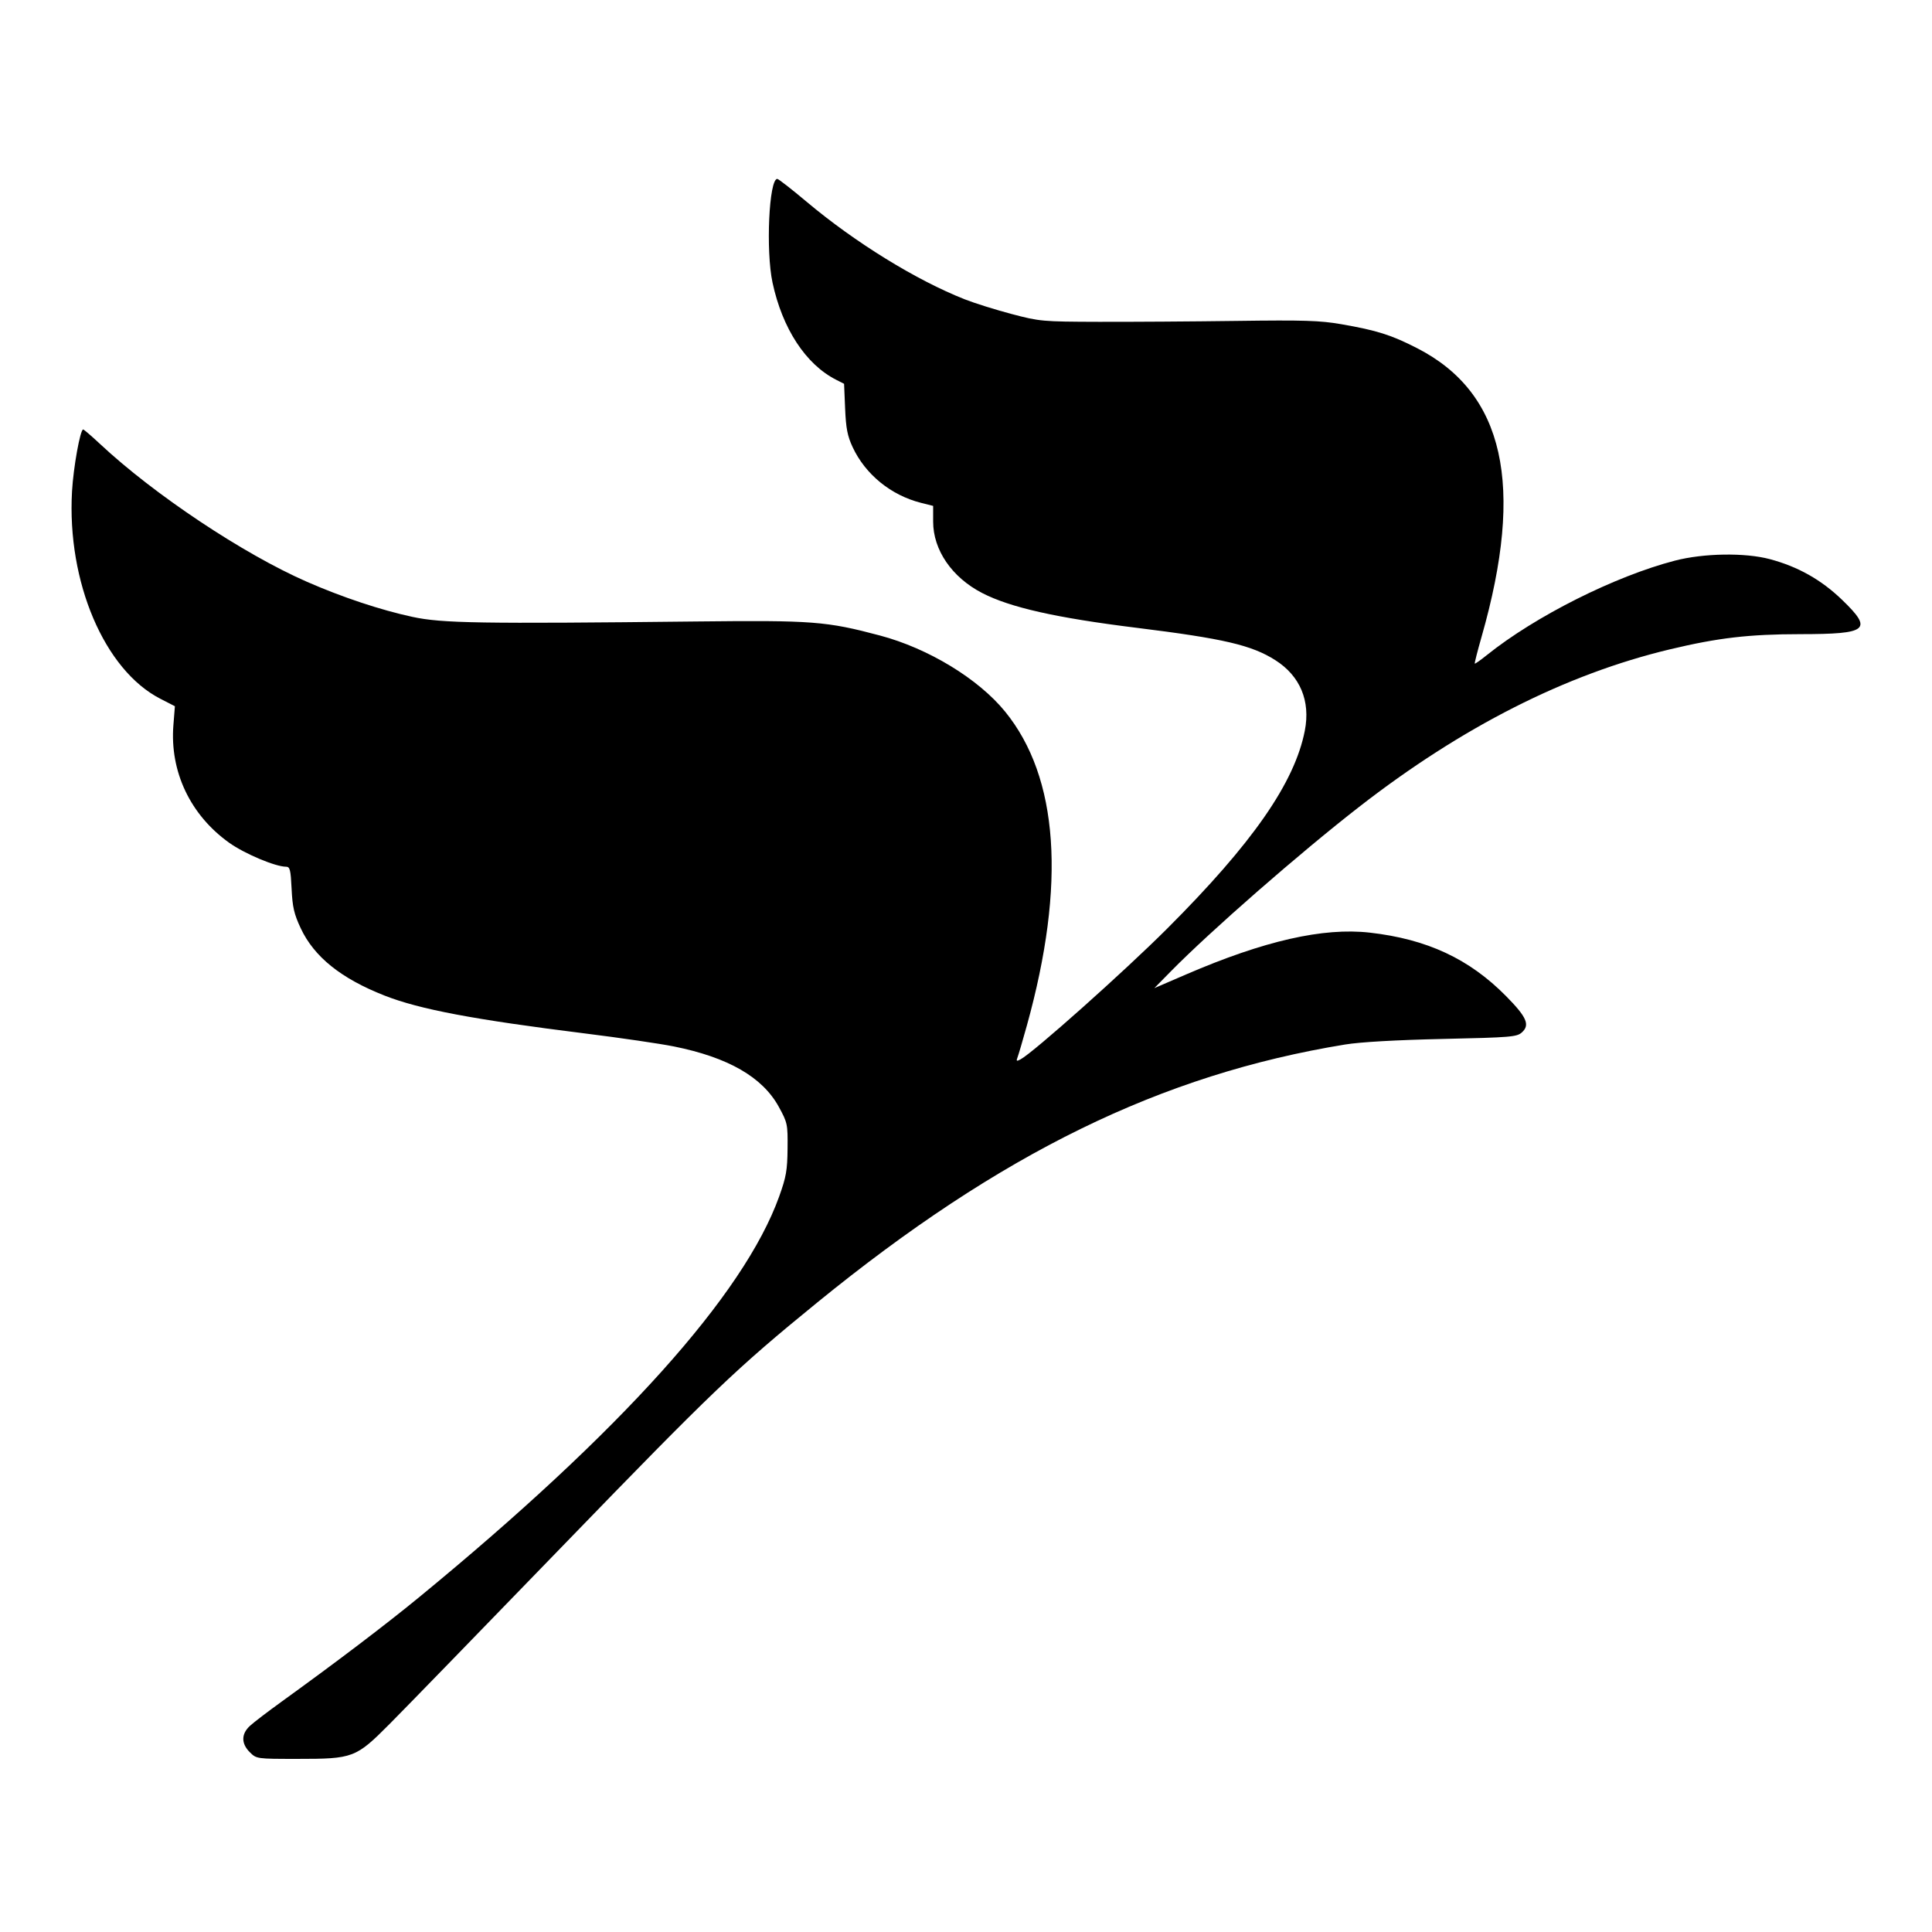 <?xml version="1.0" encoding="UTF-8" standalone="no"?>
<!-- Created with Inkscape (http://www.inkscape.org/) -->

<svg
   version="1.1"
   id="svg1"
   width="270"
   height="270"
   viewBox="0 0 270 270"
   sodipodi:docname="favicon.svg"
   inkscape:version="1.4.2 (ebf0e94, 2025-05-08)"
   xmlns:inkscape="http://www.inkscape.org/namespaces/inkscape"
   xmlns:sodipodi="http://sodipodi.sourceforge.net/DTD/sodipodi-0.dtd"
   xmlns="http://www.w3.org/2000/svg"
   xmlns:svg="http://www.w3.org/2000/svg">
  <defs
     id="defs1" />
  <sodipodi:namedview
     id="namedview1"
     pagecolor="#ffffff"
     bordercolor="#000000"
     borderopacity="0.25"
     inkscape:showpageshadow="2"
     inkscape:pageopacity="0.0"
     inkscape:pagecheckerboard="true"
     inkscape:deskcolor="#d1d1d1"
     inkscape:zoom="1"
     inkscape:cx="308"
     inkscape:cy="392"
     inkscape:window-width="1920"
     inkscape:window-height="1057"
     inkscape:window-x="-8"
     inkscape:window-y="-8"
     inkscape:window-maximized="1"
     inkscape:current-layer="g1" />
  <g
     inkscape:groupmode="layer"
     inkscape:label="Image"
     id="g1">
    <path
       style="fill:#000000;stroke-width:0.353"
       d="m 34.911,244.878 c -1.224,-1.224 -1.209,-2.569 0.04,-3.707 0.534,-0.487 2.481,-1.975 4.327,-3.307 7.698,-5.557 14.603,-10.799 19.25,-14.614 28.23,-23.175 45.429,-42.31 50.359,-56.03 0.983,-2.736 1.147,-3.671 1.176,-6.711 0.032,-3.413 -0.009,-3.609 -1.226,-5.828 -2.279,-4.154 -7.067,-6.909 -14.662,-8.438 -1.928,-0.388 -7.478,-1.2 -12.335,-1.805 -15.634,-1.947 -23.199,-3.376 -28.122,-5.313 -6.067,-2.388 -9.825,-5.409 -11.694,-9.404 -0.925,-1.976 -1.15,-2.949 -1.272,-5.498 -0.128,-2.679 -0.233,-3.097 -0.777,-3.097 -1.487,0 -5.799,-1.816 -7.941,-3.344 -5.435,-3.878 -8.316,-9.947 -7.802,-16.436 l 0.21,-2.649 -2.031,-1.042 c -7.817,-4.009 -13.063,-16.323 -12.346,-28.981 0.19,-3.348 1.144,-8.654 1.557,-8.654 0.105,0 1.169,0.914 2.364,2.031 7.558,7.067 20.001,15.356 28.905,19.255 4.953,2.169 10.316,3.952 14.754,4.906 4.15,0.892 9.362,0.976 39.736,0.641 16.167,-0.178 18.107,-0.029 25.608,1.966 6.751,1.795 13.742,6.046 17.471,10.624 7.497,9.204 8.533,24.111 3.048,43.872 -0.576,2.074 -1.161,4.068 -1.3,4.431 -0.216,0.562 -0.154,0.606 0.419,0.299 1.808,-0.971 14.505,-12.293 20.469,-18.253 11.948,-11.94 17.835,-20.402 19.253,-27.676 0.811,-4.159 -0.649,-7.648 -4.124,-9.858 -3.302,-2.1 -7.222,-3.014 -19.384,-4.521 -11.254,-1.394 -17.672,-2.841 -21.59,-4.866 -4.219,-2.182 -6.844,-6.006 -6.844,-9.973 v -2.198 l -1.678,-0.422 c -4.211,-1.059 -7.79,-3.97 -9.571,-7.786 -0.727,-1.556 -0.936,-2.63 -1.052,-5.399 l -0.145,-3.456 -1.106,-0.561 c -4.248,-2.155 -7.518,-7.149 -8.895,-13.583 -0.952,-4.447 -0.495,-14.456 0.662,-14.492 0.16,-0.005 2.014,1.439 4.12,3.21 6.744,5.669 15.299,10.946 22.081,13.62 1.36,0.536 4.3,1.458 6.534,2.048 3.942,1.042 4.301,1.074 12.186,1.097 4.468,0.013 13.131,-0.044 19.25,-0.127 9.433,-0.128 11.663,-0.058 14.651,0.459 4.978,0.863 6.977,1.495 10.604,3.354 12.185,6.246 15.062,19.138 9.002,40.339 -0.573,2.005 -1,3.687 -0.949,3.738 0.051,0.051 0.803,-0.477 1.671,-1.174 6.777,-5.444 17.911,-11.038 26.303,-13.215 4.011,-1.041 9.782,-1.134 13.245,-0.213 3.942,1.048 7.207,2.887 10.128,5.706 4.338,4.186 3.618,4.775 -5.844,4.782 -7.157,0.006 -11.496,0.511 -18.236,2.123 -14.547,3.479 -29.052,10.834 -43.445,22.028 -8.324,6.474 -20.748,17.328 -26.311,22.986 l -2.293,2.332 4.45,-1.919 c 10.889,-4.696 19.149,-6.575 25.656,-5.837 8.003,0.909 13.904,3.658 19.052,8.876 2.888,2.928 3.365,4.018 2.213,5.062 -0.707,0.64 -1.516,0.708 -11.058,0.92 -6.547,0.146 -11.517,0.428 -13.651,0.777 -25.684,4.193 -48.168,15.187 -73.821,36.096 -11.31,9.219 -14.602,12.365 -35.177,33.619 -11.429,11.807 -22.455,23.15 -24.502,25.207 -4.761,4.785 -5.098,4.913 -12.92,4.913 -5.706,0 -5.719,-0.002 -6.648,-0.931 z"
       id="path1" />
  </g>
</svg>
